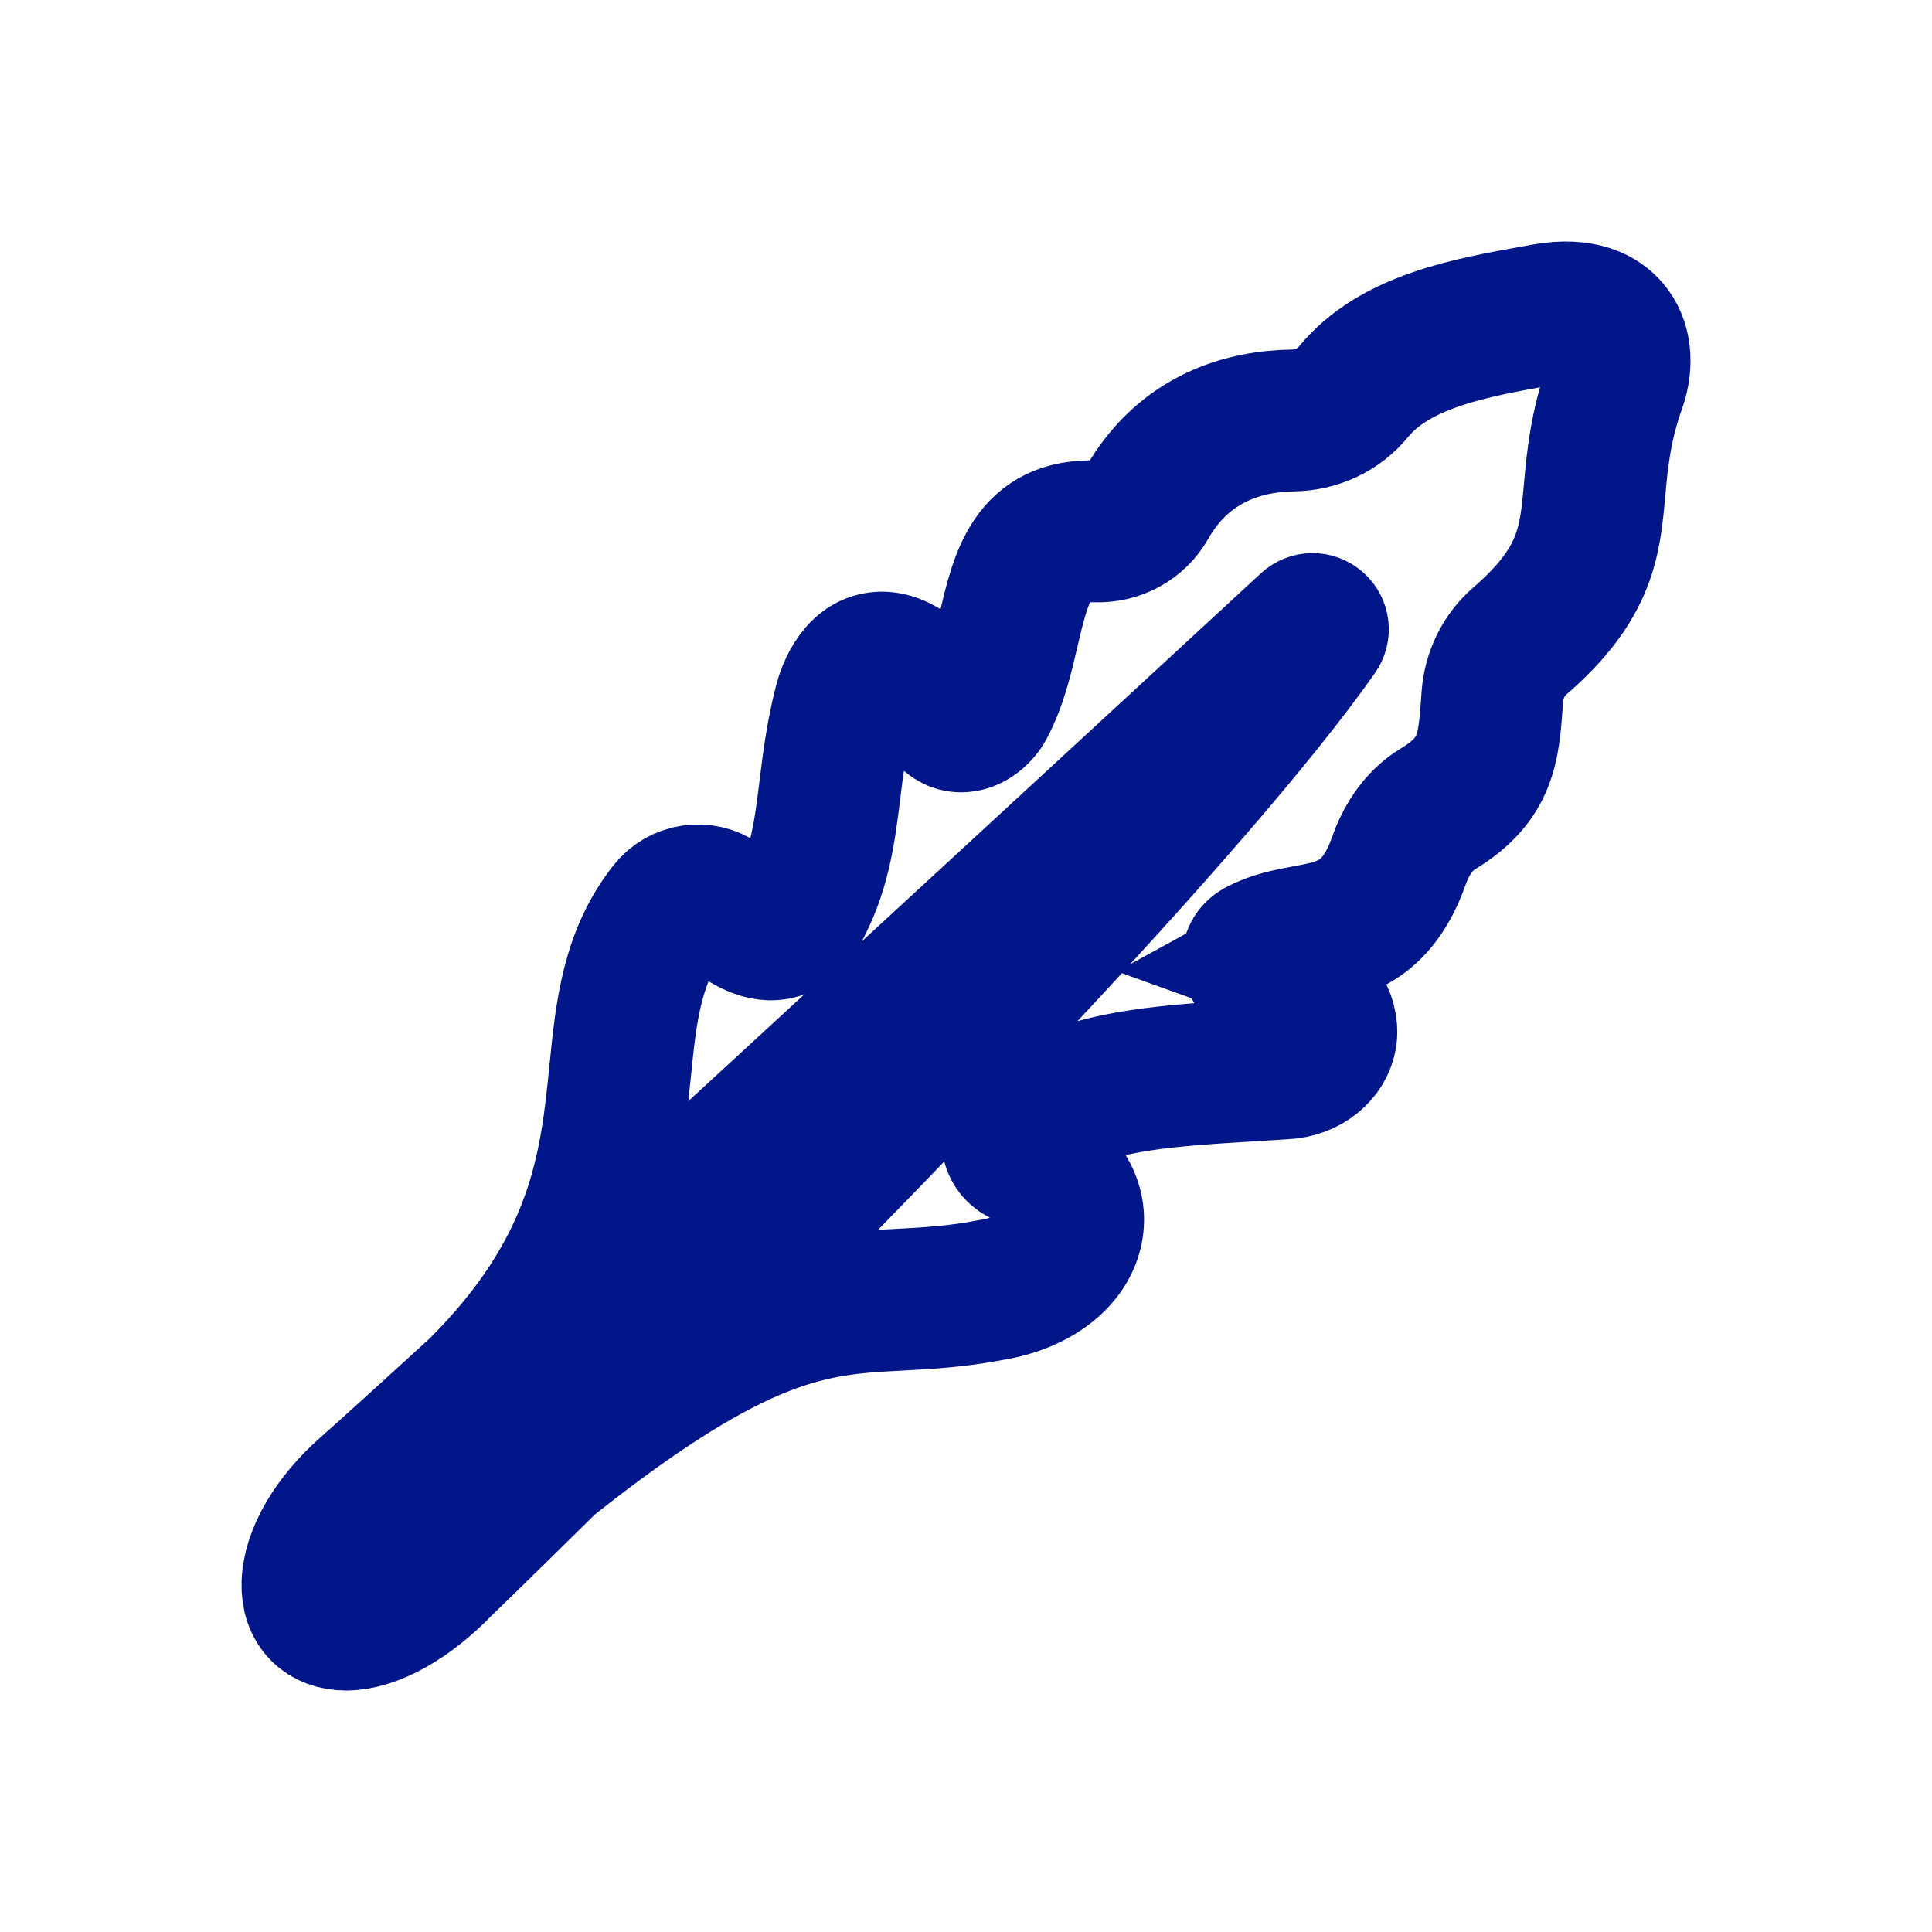 <svg width="32" height="32" viewBox="0 0 32 32" fill="none" xmlns="http://www.w3.org/2000/svg">
<path d="M26.586 8.129C26.507 9 26.439 9.752 25.287 10.75C25.055 10.951 24.915 11.237 24.892 11.556L24.887 11.63C24.831 12.405 24.787 13.016 23.904 13.549C23.59 13.738 23.421 14.071 23.334 14.316C22.937 15.44 22.257 15.567 21.657 15.678C21.395 15.727 21.148 15.773 20.923 15.897C22.162 16.342 22.165 16.995 22.137 17.184C22.08 17.561 21.721 17.85 21.286 17.87C21.114 17.881 20.945 17.892 20.781 17.902C19.121 18.002 17.922 18.075 16.979 18.806C16.944 18.833 16.942 18.867 16.943 18.886C16.945 18.904 16.953 18.937 16.991 18.956C17.678 19.316 18.023 19.828 17.936 20.363C17.843 20.944 17.261 21.405 16.454 21.537C15.859 21.651 15.372 21.677 14.901 21.702C13.523 21.774 12.333 21.837 9.19 24.334C8.158 25.353 7.489 26.001 7.438 26.05C6.868 26.641 6.233 26.996 5.739 27C5.737 27 5.734 27 5.731 27C5.514 27 5.33 26.931 5.2 26.8C5.062 26.661 4.993 26.46 5.001 26.22C5.018 25.699 5.38 25.077 5.969 24.558C6.271 24.292 6.924 23.7 7.802 22.898C9.773 20.942 9.945 19.241 10.096 17.74C10.197 16.735 10.293 15.787 10.94 14.959C11.199 14.628 11.668 14.558 12.008 14.798C12.05 14.827 12.093 14.859 12.138 14.892C12.353 15.053 12.622 15.252 12.817 15.215C12.9 15.199 12.975 15.137 13.046 15.026C13.41 14.379 13.485 13.764 13.573 13.053C13.627 12.612 13.684 12.156 13.813 11.643C13.827 11.579 13.982 10.922 14.469 10.815C14.864 10.727 15.306 11.02 15.821 11.711C15.871 11.779 15.911 11.775 15.928 11.774C16.001 11.769 16.097 11.693 16.145 11.601C16.34 11.235 16.439 10.807 16.535 10.392C16.741 9.503 16.954 8.583 18.155 8.627C18.442 8.637 18.704 8.496 18.839 8.258C19.515 7.065 20.609 6.801 21.409 6.79C21.755 6.785 22.074 6.635 22.284 6.378C23.009 5.492 24.295 5.262 25.43 5.059L25.552 5.037C26.25 4.911 26.606 5.132 26.782 5.339C27.014 5.611 27.064 6.022 26.917 6.438C26.678 7.109 26.629 7.651 26.586 8.129ZM5.35 26.231C5.346 26.33 5.361 26.466 5.448 26.554C5.512 26.618 5.607 26.651 5.731 26.651C5.733 26.651 5.735 26.651 5.737 26.651C6.047 26.648 6.592 26.425 7.189 25.805C7.19 25.804 7.192 25.803 7.193 25.801C7.301 25.697 17.418 15.903 21.119 11.117C17.766 14.211 7.692 23.506 6.2 24.82C5.589 25.358 5.36 25.902 5.35 26.231ZM26.516 5.565C26.349 5.368 26.037 5.304 25.614 5.38L25.492 5.402C24.416 5.595 23.198 5.813 22.554 6.599C22.279 6.936 21.863 7.133 21.414 7.139C20.706 7.149 19.737 7.381 19.143 8.43C18.944 8.782 18.56 8.991 18.143 8.976C17.271 8.945 17.101 9.495 16.875 10.471C16.774 10.907 16.67 11.359 16.454 11.765C16.365 11.931 16.177 12.105 15.955 12.122C15.795 12.135 15.647 12.062 15.54 11.919C14.993 11.185 14.682 11.126 14.545 11.155C14.312 11.206 14.184 11.579 14.154 11.719C14.154 11.721 14.153 11.723 14.152 11.726C14.028 12.219 13.973 12.664 13.92 13.095C13.831 13.814 13.748 14.492 13.348 15.201C13.347 15.203 13.345 15.205 13.344 15.207C13.22 15.405 13.065 15.523 12.882 15.558C12.537 15.623 12.2 15.373 11.929 15.173C11.887 15.141 11.846 15.111 11.807 15.083C11.622 14.952 11.357 14.993 11.215 15.174C10.63 15.922 10.544 16.781 10.444 17.775C10.337 18.828 10.212 20.065 9.409 21.426C13.533 17.644 19.911 11.756 21.562 10.231C21.663 10.139 21.81 10.137 21.913 10.227C22.015 10.316 22.033 10.463 21.955 10.574C19.922 13.469 14.435 19.103 10.819 22.717C12.752 21.465 13.757 21.412 14.882 21.353C15.342 21.329 15.818 21.304 16.391 21.194C16.392 21.194 16.394 21.193 16.395 21.193C17.043 21.087 17.523 20.732 17.592 20.308C17.652 19.931 17.374 19.551 16.829 19.266C16.696 19.196 16.608 19.066 16.595 18.916C16.582 18.767 16.645 18.622 16.765 18.53C17.793 17.733 19.102 17.654 20.76 17.553C20.924 17.543 21.091 17.533 21.267 17.521C21.539 17.509 21.759 17.345 21.791 17.132C21.829 16.879 21.59 16.508 20.805 16.226C20.675 16.179 20.587 16.064 20.576 15.925C20.565 15.785 20.635 15.656 20.758 15.589C21.029 15.44 21.316 15.386 21.593 15.335C22.174 15.227 22.675 15.134 23.005 14.2C23.11 13.9 23.321 13.493 23.723 13.25C24.452 12.811 24.482 12.383 24.538 11.605L24.543 11.531C24.573 11.119 24.756 10.748 25.058 10.486C26.103 9.58 26.16 8.958 26.238 8.097C26.283 7.599 26.334 7.034 26.587 6.321C26.693 6.024 26.666 5.741 26.516 5.565Z" fill="#001689" stroke="#001689" stroke-width="2"/>
</svg>
